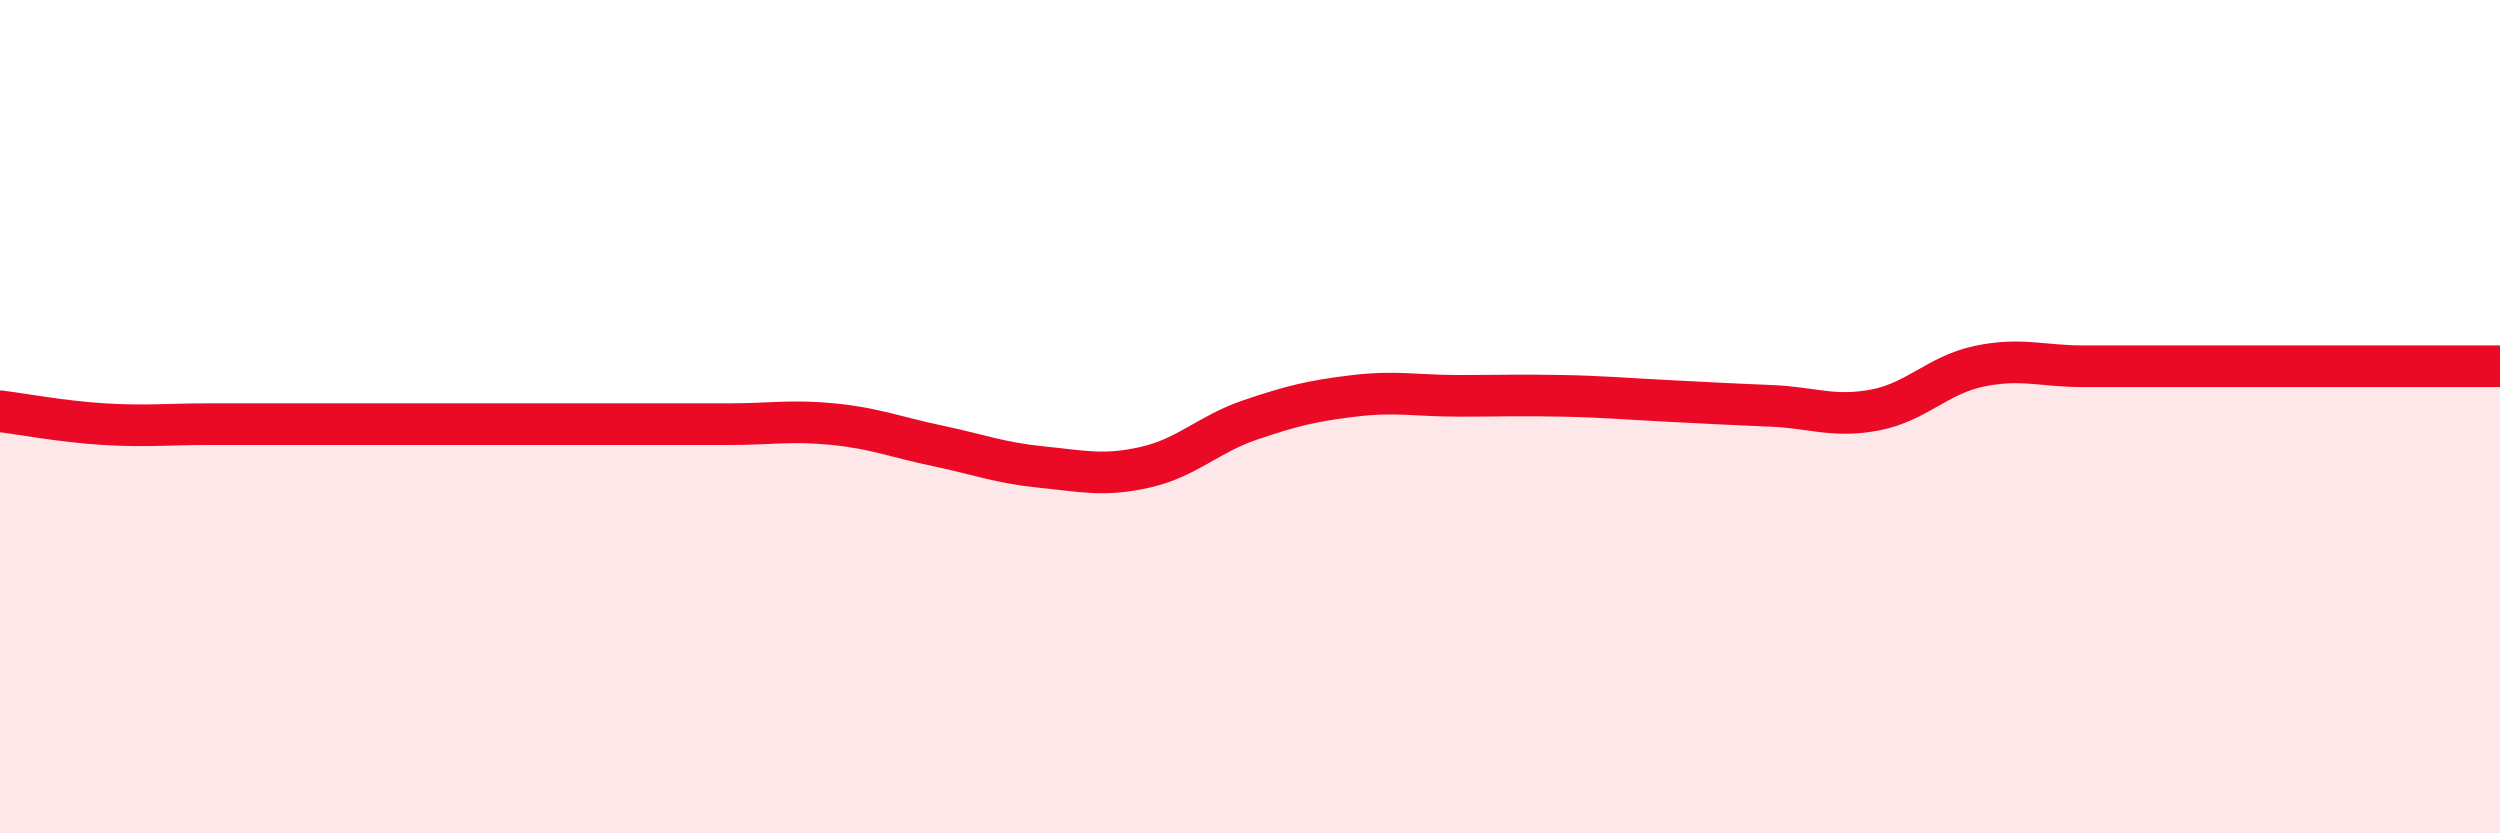 
    <svg width="60" height="20" viewBox="0 0 60 20" xmlns="http://www.w3.org/2000/svg">
      <path
        d="M 0,9.87 C 0.5,9.93 1.5,10.12 2.5,10.18 C 3.5,10.24 4,10.18 5,10.18 C 6,10.18 6.5,10.18 7.5,10.18 C 8.5,10.18 9,10.18 10,10.18 C 11,10.18 11.5,10.18 12.5,10.18 C 13.5,10.18 14,10.18 15,10.18 C 16,10.18 16.5,10.18 17.5,10.18 C 18.5,10.18 19,10.08 20,10.18 C 21,10.28 21.5,10.49 22.5,10.7 C 23.5,10.91 24,11.11 25,11.21 C 26,11.31 26.5,11.44 27.5,11.21 C 28.5,10.98 29,10.42 30,10.08 C 31,9.74 31.5,9.62 32.5,9.5 C 33.5,9.38 34,9.5 35,9.5 C 36,9.5 36.5,9.48 37.5,9.5 C 38.5,9.52 39,9.57 40,9.62 C 41,9.67 41.5,9.7 42.5,9.74 C 43.5,9.78 44,10.03 45,9.84 C 46,9.65 46.5,9 47.5,8.79 C 48.5,8.58 49,8.79 50,8.79 C 51,8.79 51.5,8.79 52.5,8.79 C 53.5,8.79 53.5,8.79 55,8.79 C 56.5,8.79 59,8.79 60,8.79L60 20L0 20Z"
        fill="#EB0A25"
        opacity="0.1"
        stroke-linecap="round"
        stroke-linejoin="round"
      />
      <path
        d="M 0,9.87 C 0.5,9.93 1.5,10.12 2.5,10.18 C 3.5,10.24 4,10.18 5,10.18 C 6,10.18 6.5,10.18 7.5,10.18 C 8.5,10.18 9,10.18 10,10.18 C 11,10.18 11.5,10.18 12.5,10.18 C 13.5,10.18 14,10.18 15,10.18 C 16,10.18 16.5,10.18 17.5,10.18 C 18.5,10.18 19,10.08 20,10.18 C 21,10.28 21.5,10.49 22.5,10.7 C 23.5,10.91 24,11.11 25,11.21 C 26,11.31 26.5,11.44 27.5,11.21 C 28.5,10.98 29,10.42 30,10.08 C 31,9.74 31.5,9.62 32.5,9.5 C 33.5,9.38 34,9.5 35,9.5 C 36,9.5 36.5,9.48 37.5,9.5 C 38.5,9.52 39,9.57 40,9.62 C 41,9.67 41.5,9.7 42.5,9.74 C 43.5,9.78 44,10.03 45,9.84 C 46,9.65 46.5,9 47.5,8.79 C 48.5,8.58 49,8.79 50,8.79 C 51,8.79 51.5,8.79 52.5,8.79 C 53.5,8.79 53.5,8.79 55,8.79 C 56.5,8.79 59,8.79 60,8.79"
        stroke="#EB0A25"
        stroke-width="1"
        fill="none"
        stroke-linecap="round"
        stroke-linejoin="round"
      />
    </svg>
  